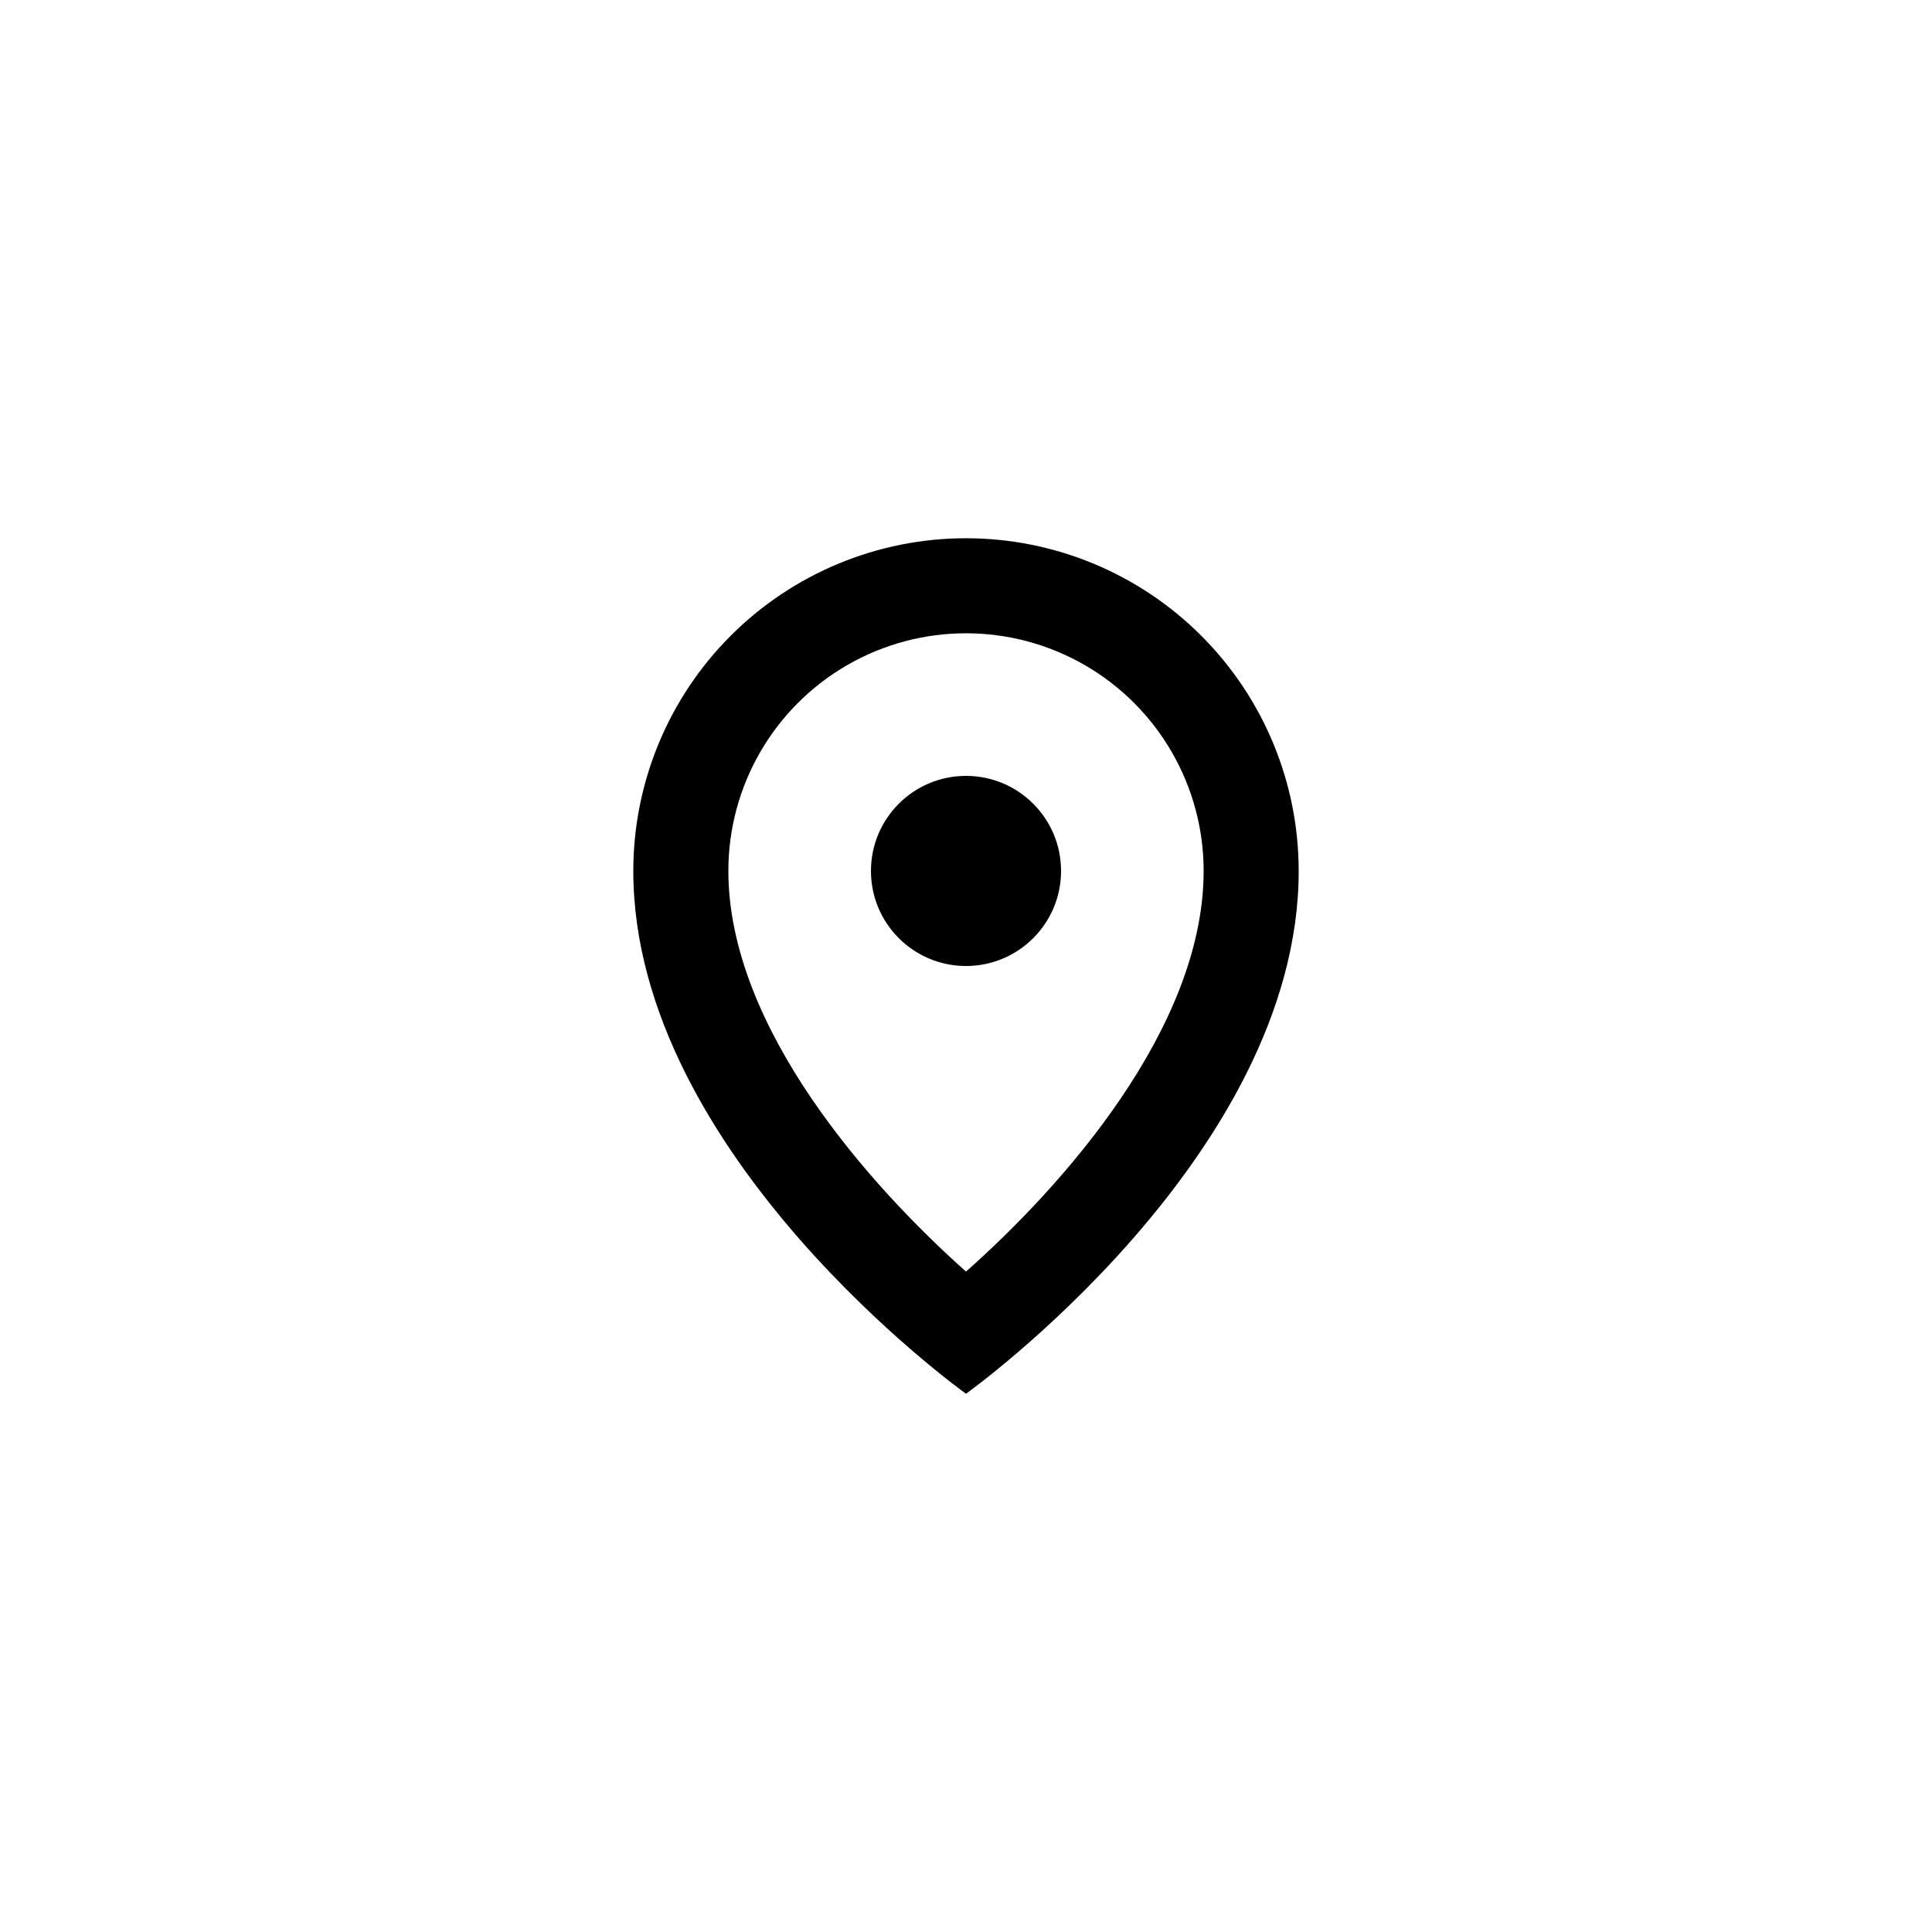 <?xml version="1.0" encoding="UTF-8"?>
<!-- Uploaded to: ICON Repo, www.svgrepo.com, Generator: ICON Repo Mixer Tools -->
<svg fill="#000000" width="800px" height="800px" version="1.1" viewBox="144 144 512 512" xmlns="http://www.w3.org/2000/svg">
 <g>
  <path d="m400 286.64c-23.383 0-45.809 9.289-62.344 25.824s-25.824 38.961-25.824 62.344c0 75.57 88.168 138.55 88.168 138.55s88.168-62.977 88.168-138.55h-0.004c0-23.383-9.289-45.809-25.824-62.344-16.531-16.535-38.957-25.824-62.34-25.824zm0 194.34c-25.191-22.418-62.977-64.488-62.977-106.18v0.004c0-22.5 12.004-43.289 31.488-54.539s43.488-11.25 62.977 0c19.484 11.25 31.488 32.039 31.488 54.539 0 41.816-37.789 83.883-62.977 106.18z"/>
  <path d="m425.19 374.81c0 13.91-11.277 25.191-25.188 25.191-13.914 0-25.191-11.281-25.191-25.191 0-13.914 11.277-25.191 25.191-25.191 13.91 0 25.188 11.277 25.188 25.191"/>
 </g>
</svg>